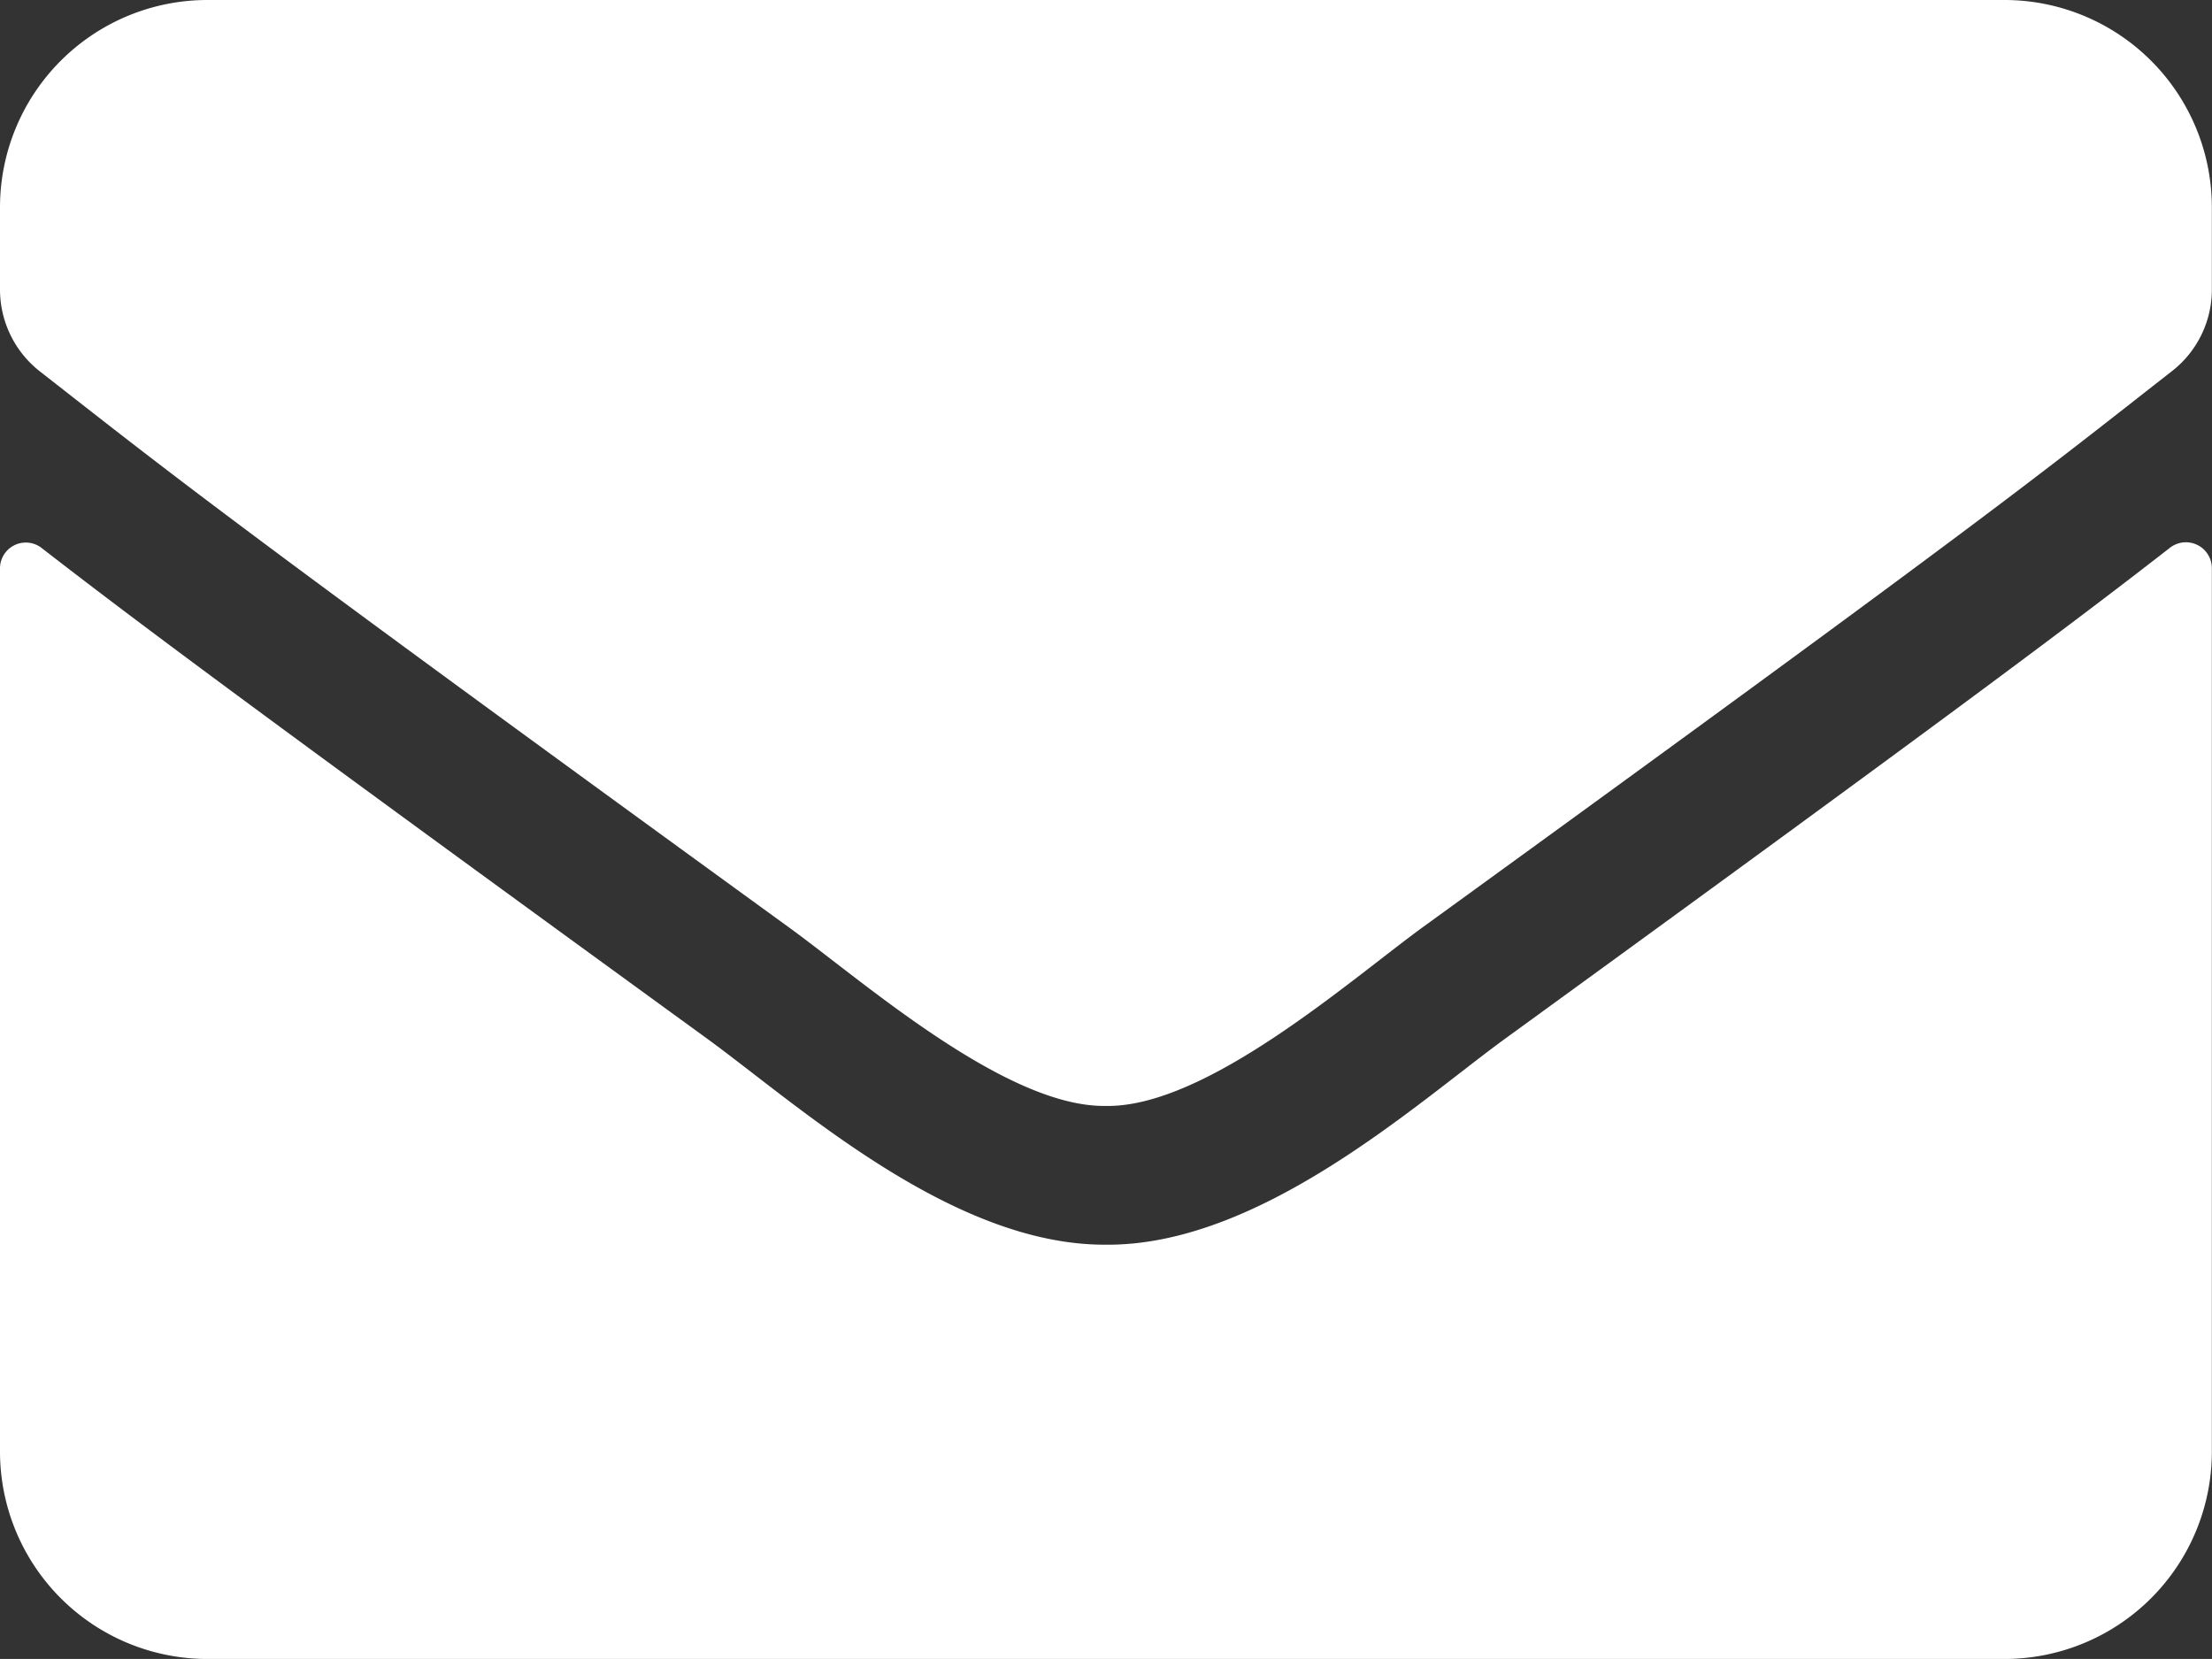 <svg xmlns="http://www.w3.org/2000/svg" width="15.431" height="11.573" viewBox="0 0 15.431 11.573">
  <rect x="0" y="0" width="15.431" height="11.573" fill="#333333" stroke="none"/>
  <path id="Icon_awesome-envelope" data-name="Icon awesome-envelope" d="M15.138,8.321a.181.181,0,0,1,.292.142v6.163a1.447,1.447,0,0,1-1.447,1.447H1.447A1.447,1.447,0,0,1,0,14.626V8.466a.18.18,0,0,1,.292-.142c.675.524,1.57,1.19,4.644,3.424.636.464,1.709,1.441,2.779,1.435,1.076.009,2.17-.989,2.782-1.435C13.571,9.515,14.463,8.846,15.138,8.321ZM7.715,12.215c.7.012,1.706-.88,2.212-1.248,4-2.9,4.3-3.155,5.226-3.879a.721.721,0,0,0,.277-.57V5.947A1.447,1.447,0,0,0,13.984,4.5H1.447A1.447,1.447,0,0,0,0,5.947v.573a.726.726,0,0,0,.277.57c.922.72,1.227.976,5.226,3.879C6.009,11.335,7.016,12.227,7.715,12.215Z" transform="translate(0 -4.5)" fill="#fff"/>
</svg>
